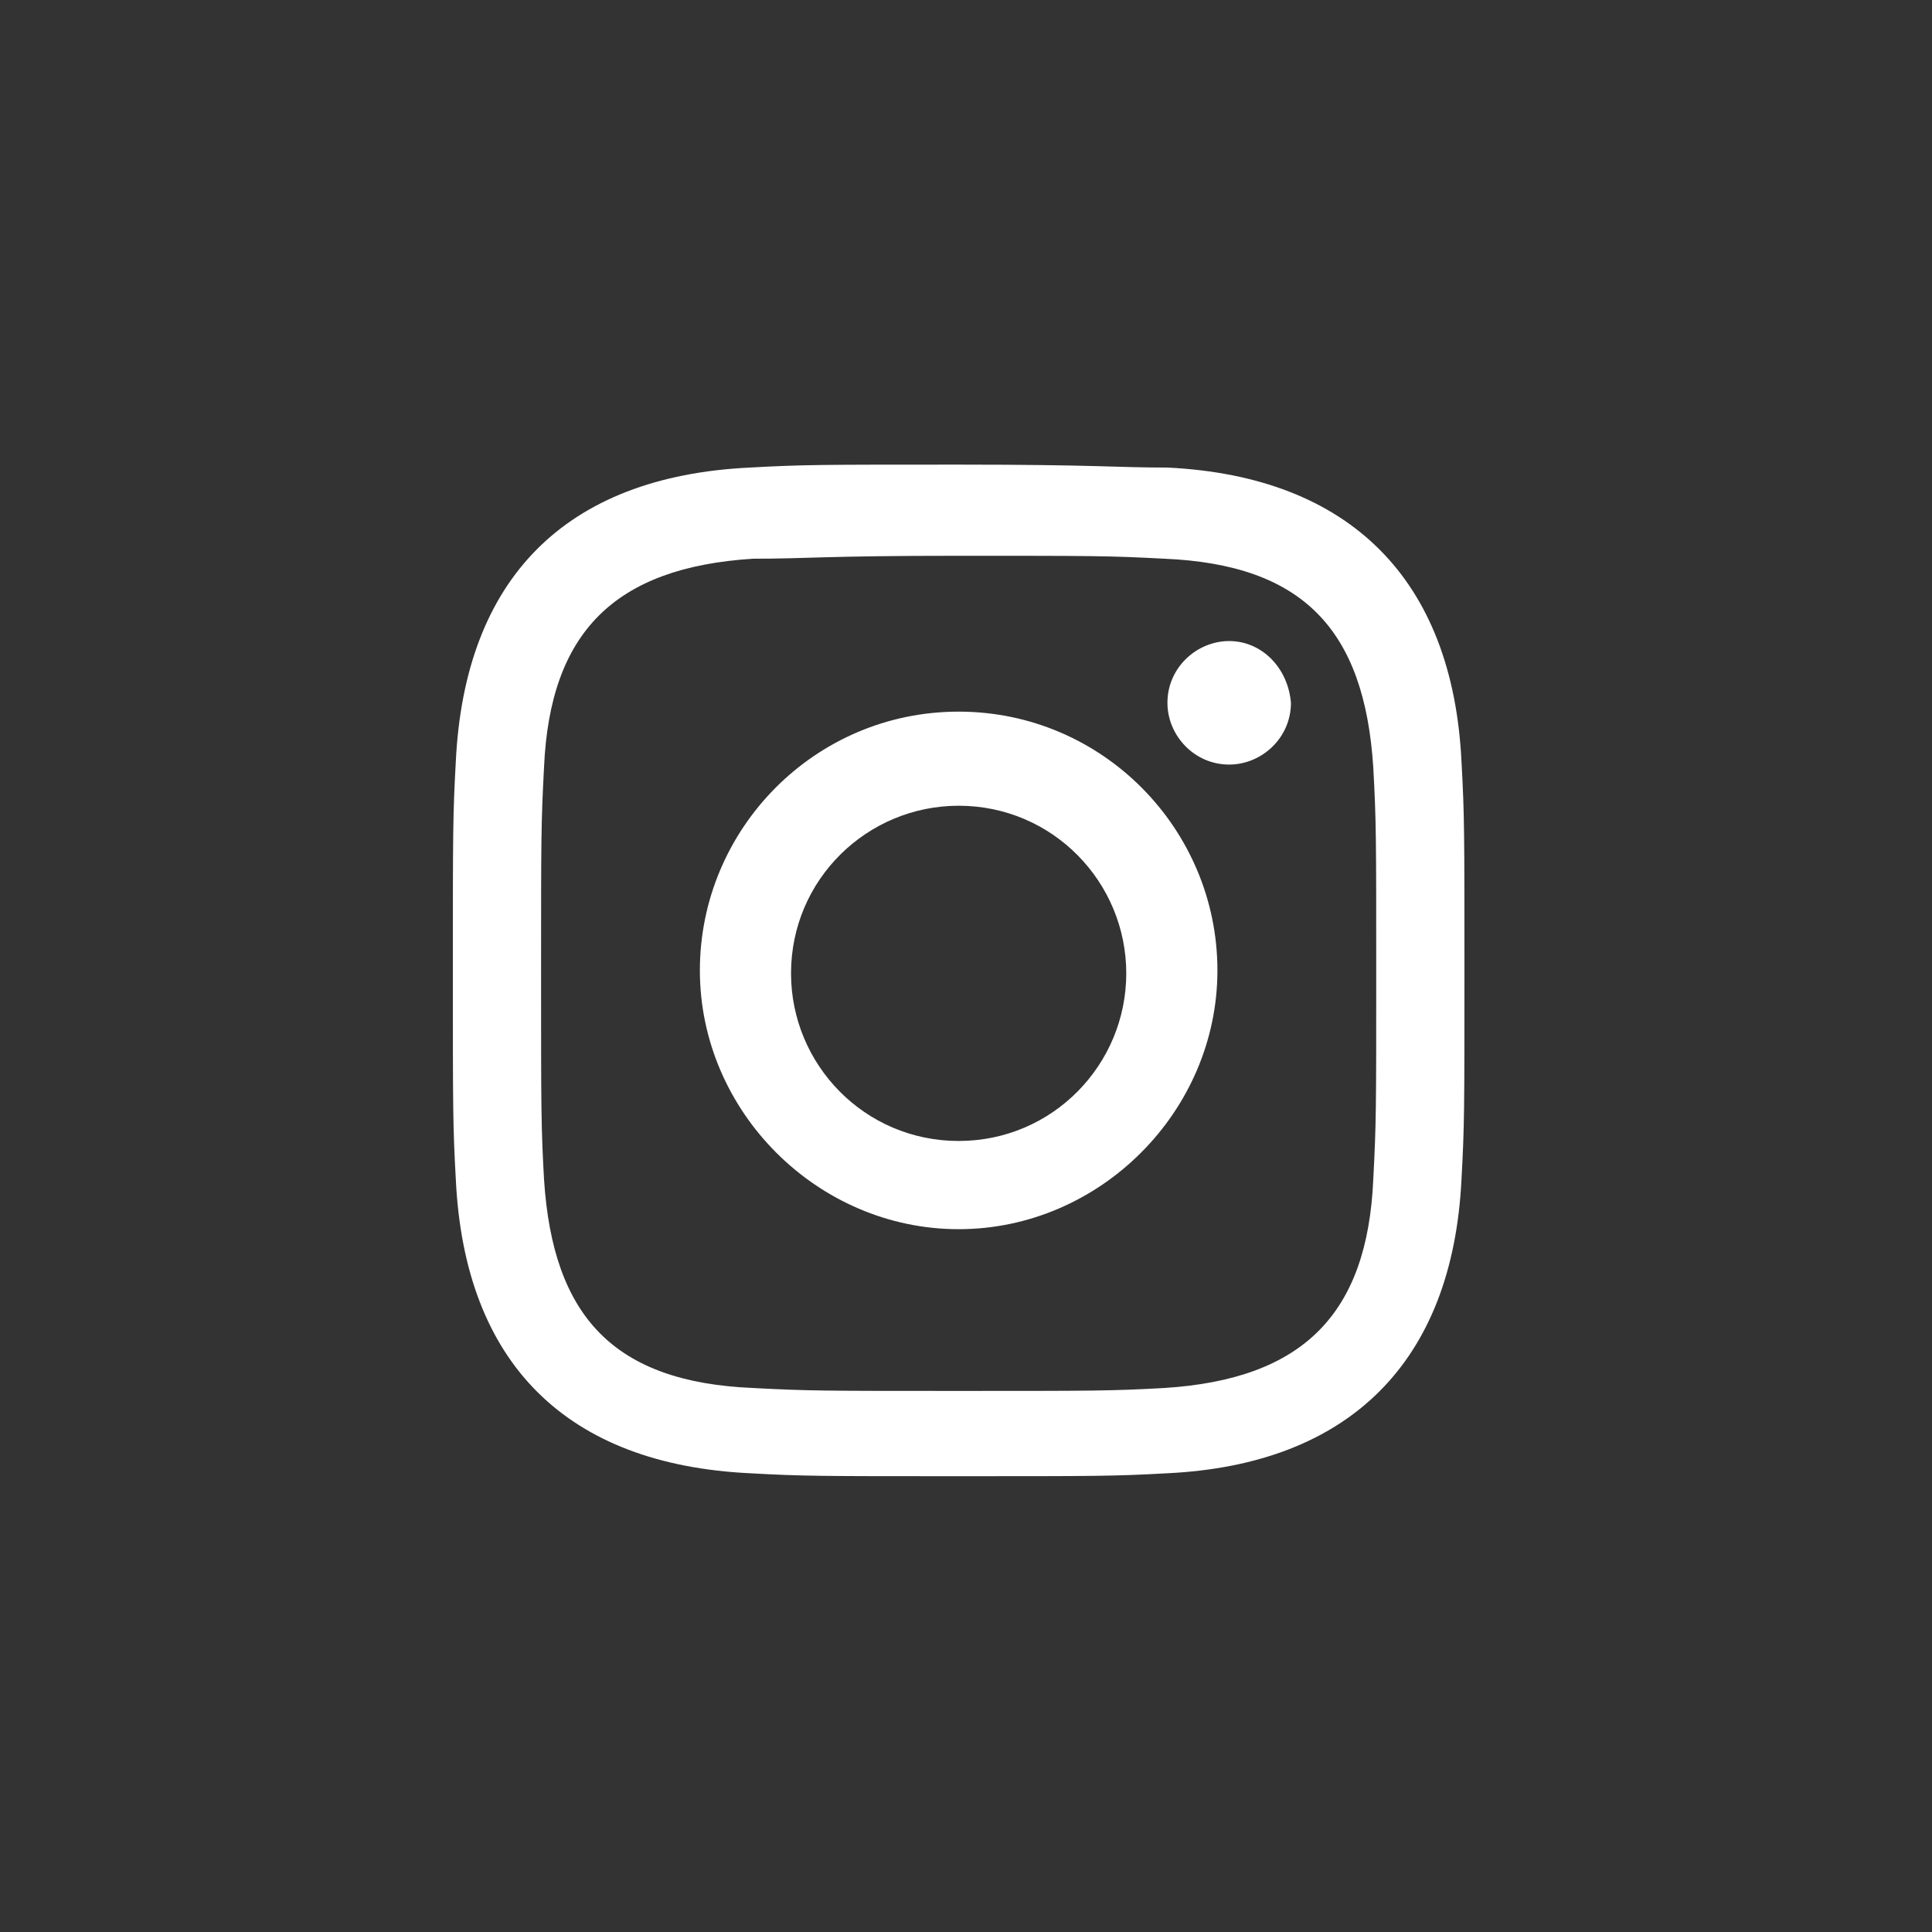 <?xml version="1.0" encoding="utf-8"?>
<!-- Generator: Adobe Illustrator 22.1.0, SVG Export Plug-In . SVG Version: 6.00 Build 0)  -->
<svg version="1.1" id="Vrstva_1" xmlns="http://www.w3.org/2000/svg" xmlns:xlink="http://www.w3.org/1999/xlink" x="0px" y="0px"
	 viewBox="0 0 65.7 65.7" style="enable-background:new 0 0 65.7 65.7;" xml:space="preserve">
<rect x="0" y="0" width="65.7" height="65.7" fill="#333333" stroke="none"/>
<style type="text/css">
	.st0{fill:#FFFFFF;}
</style>
<path class="st0" d="M32.6,18.9c4.6,0,5.1,0,7,0.1c4.7,0.2,6.8,2.4,7.1,7.1c0.1,1.8,0.1,2.4,0.1,7s0,5.1-0.1,7
	c-0.2,4.6-2.4,6.8-7.1,7.1c-1.8,0.1-2.4,0.1-7,0.1s-5.1,0-7-0.1c-4.7-0.2-6.8-2.4-7.1-7.1c-0.1-1.8-0.1-2.4-0.1-7s0-5.1,0.1-7
	c0.2-4.6,2.4-6.8,7.1-7.1C27.5,19,28,18.9,32.6,18.9z M32.6,15.8c-4.7,0-5.3,0-7.1,0.1c-6.3,0.3-9.7,3.8-10,10
	c-0.1,1.8-0.1,2.4-0.1,7.1s0,5.3,0.1,7.1c0.3,6.3,3.8,9.7,10,10c1.8,0.1,2.4,0.1,7.1,0.1s5.3,0,7.1-0.1c6.2-0.3,9.7-3.8,10-10
	c0.1-1.8,0.1-2.4,0.1-7.1s0-5.3-0.1-7.1c-0.3-6.2-3.8-9.7-10-10C37.9,15.9,37.3,15.8,32.6,15.8z M32.6,24.2c-4.9,0-8.8,4-8.8,8.8
	s4,8.8,8.8,8.8s8.8-4,8.8-8.8C41.4,28.2,37.5,24.2,32.6,24.2z M32.6,38.8c-3.2,0-5.7-2.6-5.7-5.7c0-3.2,2.6-5.7,5.7-5.7
	c3.2,0,5.7,2.6,5.7,5.7S35.8,38.8,32.6,38.8z M41.8,21.8c-1.1,0-2.1,0.9-2.1,2.1c0,1.1,0.9,2.1,2.1,2.1c1.1,0,2.1-0.9,2.1-2.1
	C43.8,22.7,42.9,21.8,41.8,21.8z"/>
</svg>
